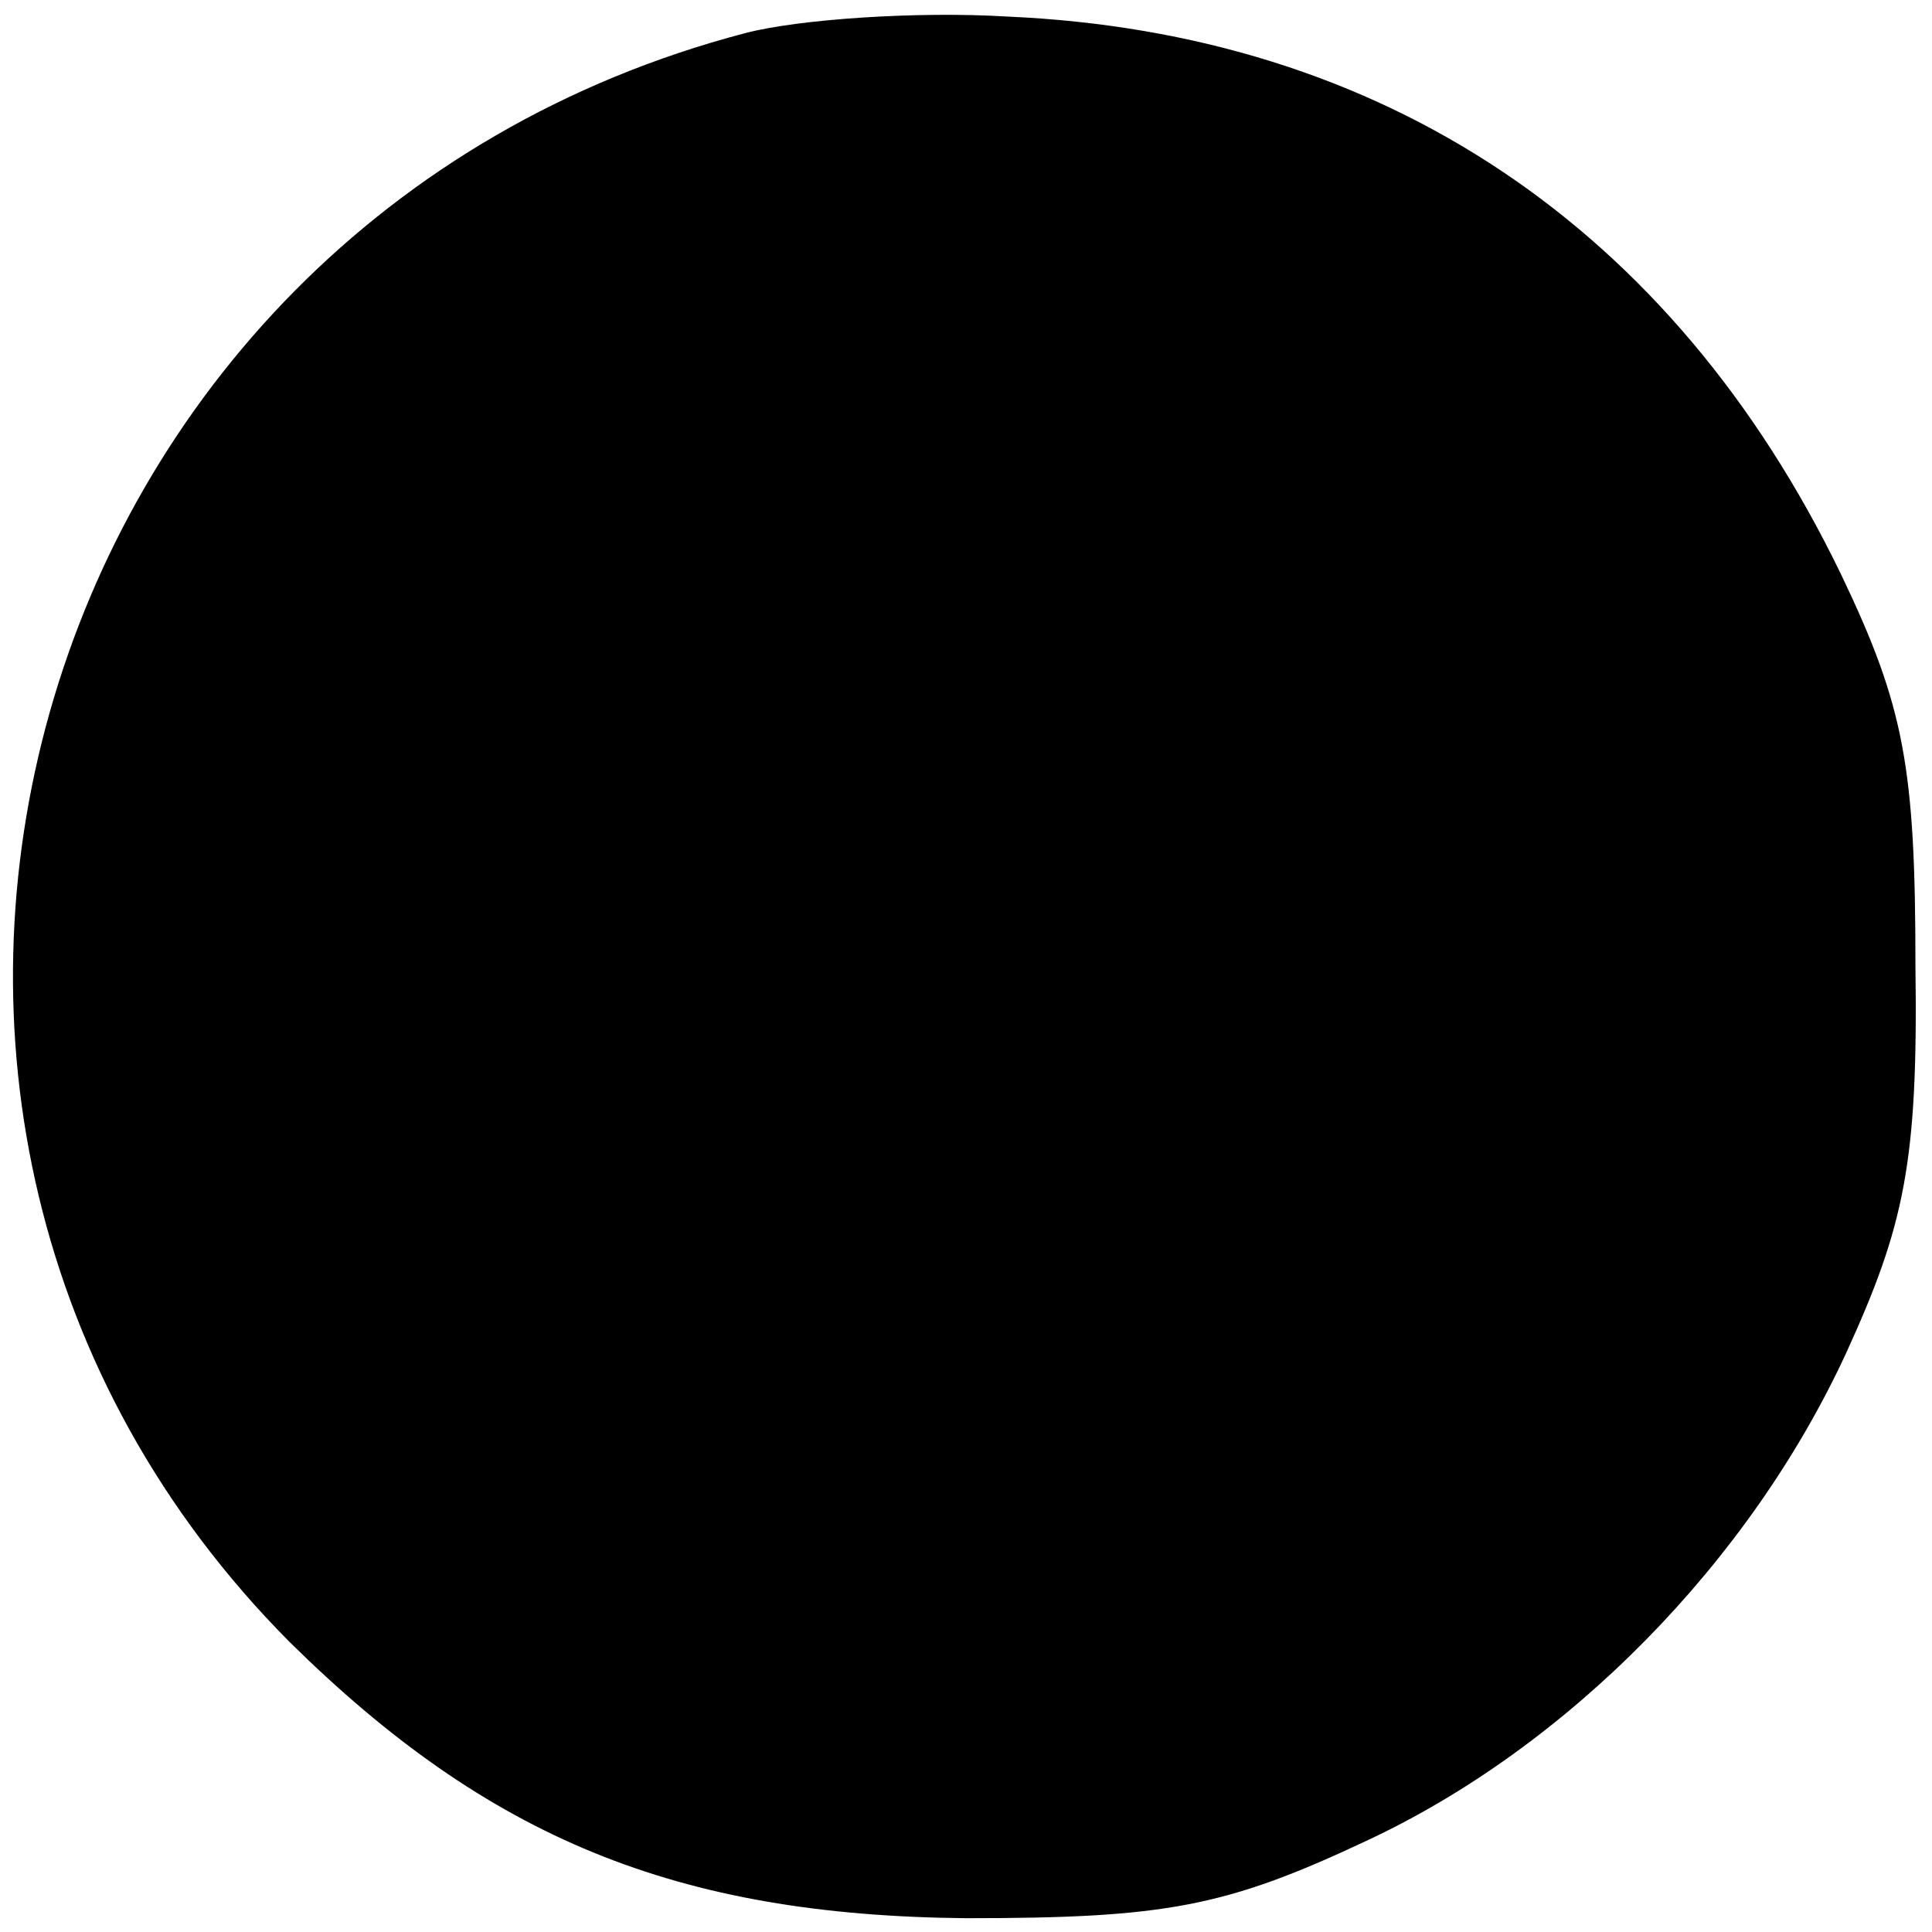 <?xml version="1.0" standalone="no"?>
<!DOCTYPE svg PUBLIC "-//W3C//DTD SVG 20010904//EN"
 "http://www.w3.org/TR/2001/REC-SVG-20010904/DTD/svg10.dtd">
<svg version="1.0" xmlns="http://www.w3.org/2000/svg"
 width="70pt" height="70pt" viewBox="0 0 70 70"
 preserveAspectRatio="xMidYMid meet">
<g transform="translate(0,70) scale(0.1,-0.1)"
fill="#000000" stroke="none">
<path d="M270 688 c-263 -69 -354 -393 -165 -583 72 -71 140 -99 245 -100 72
0 94 4 145 28 73 34 139 101 174 177 21 46 26 69 25 140 0 72 -4 94 -27 142
-61 126 -166 196 -302 202 -33 2 -76 -1 -95 -6z"/>
</g>
</svg>
